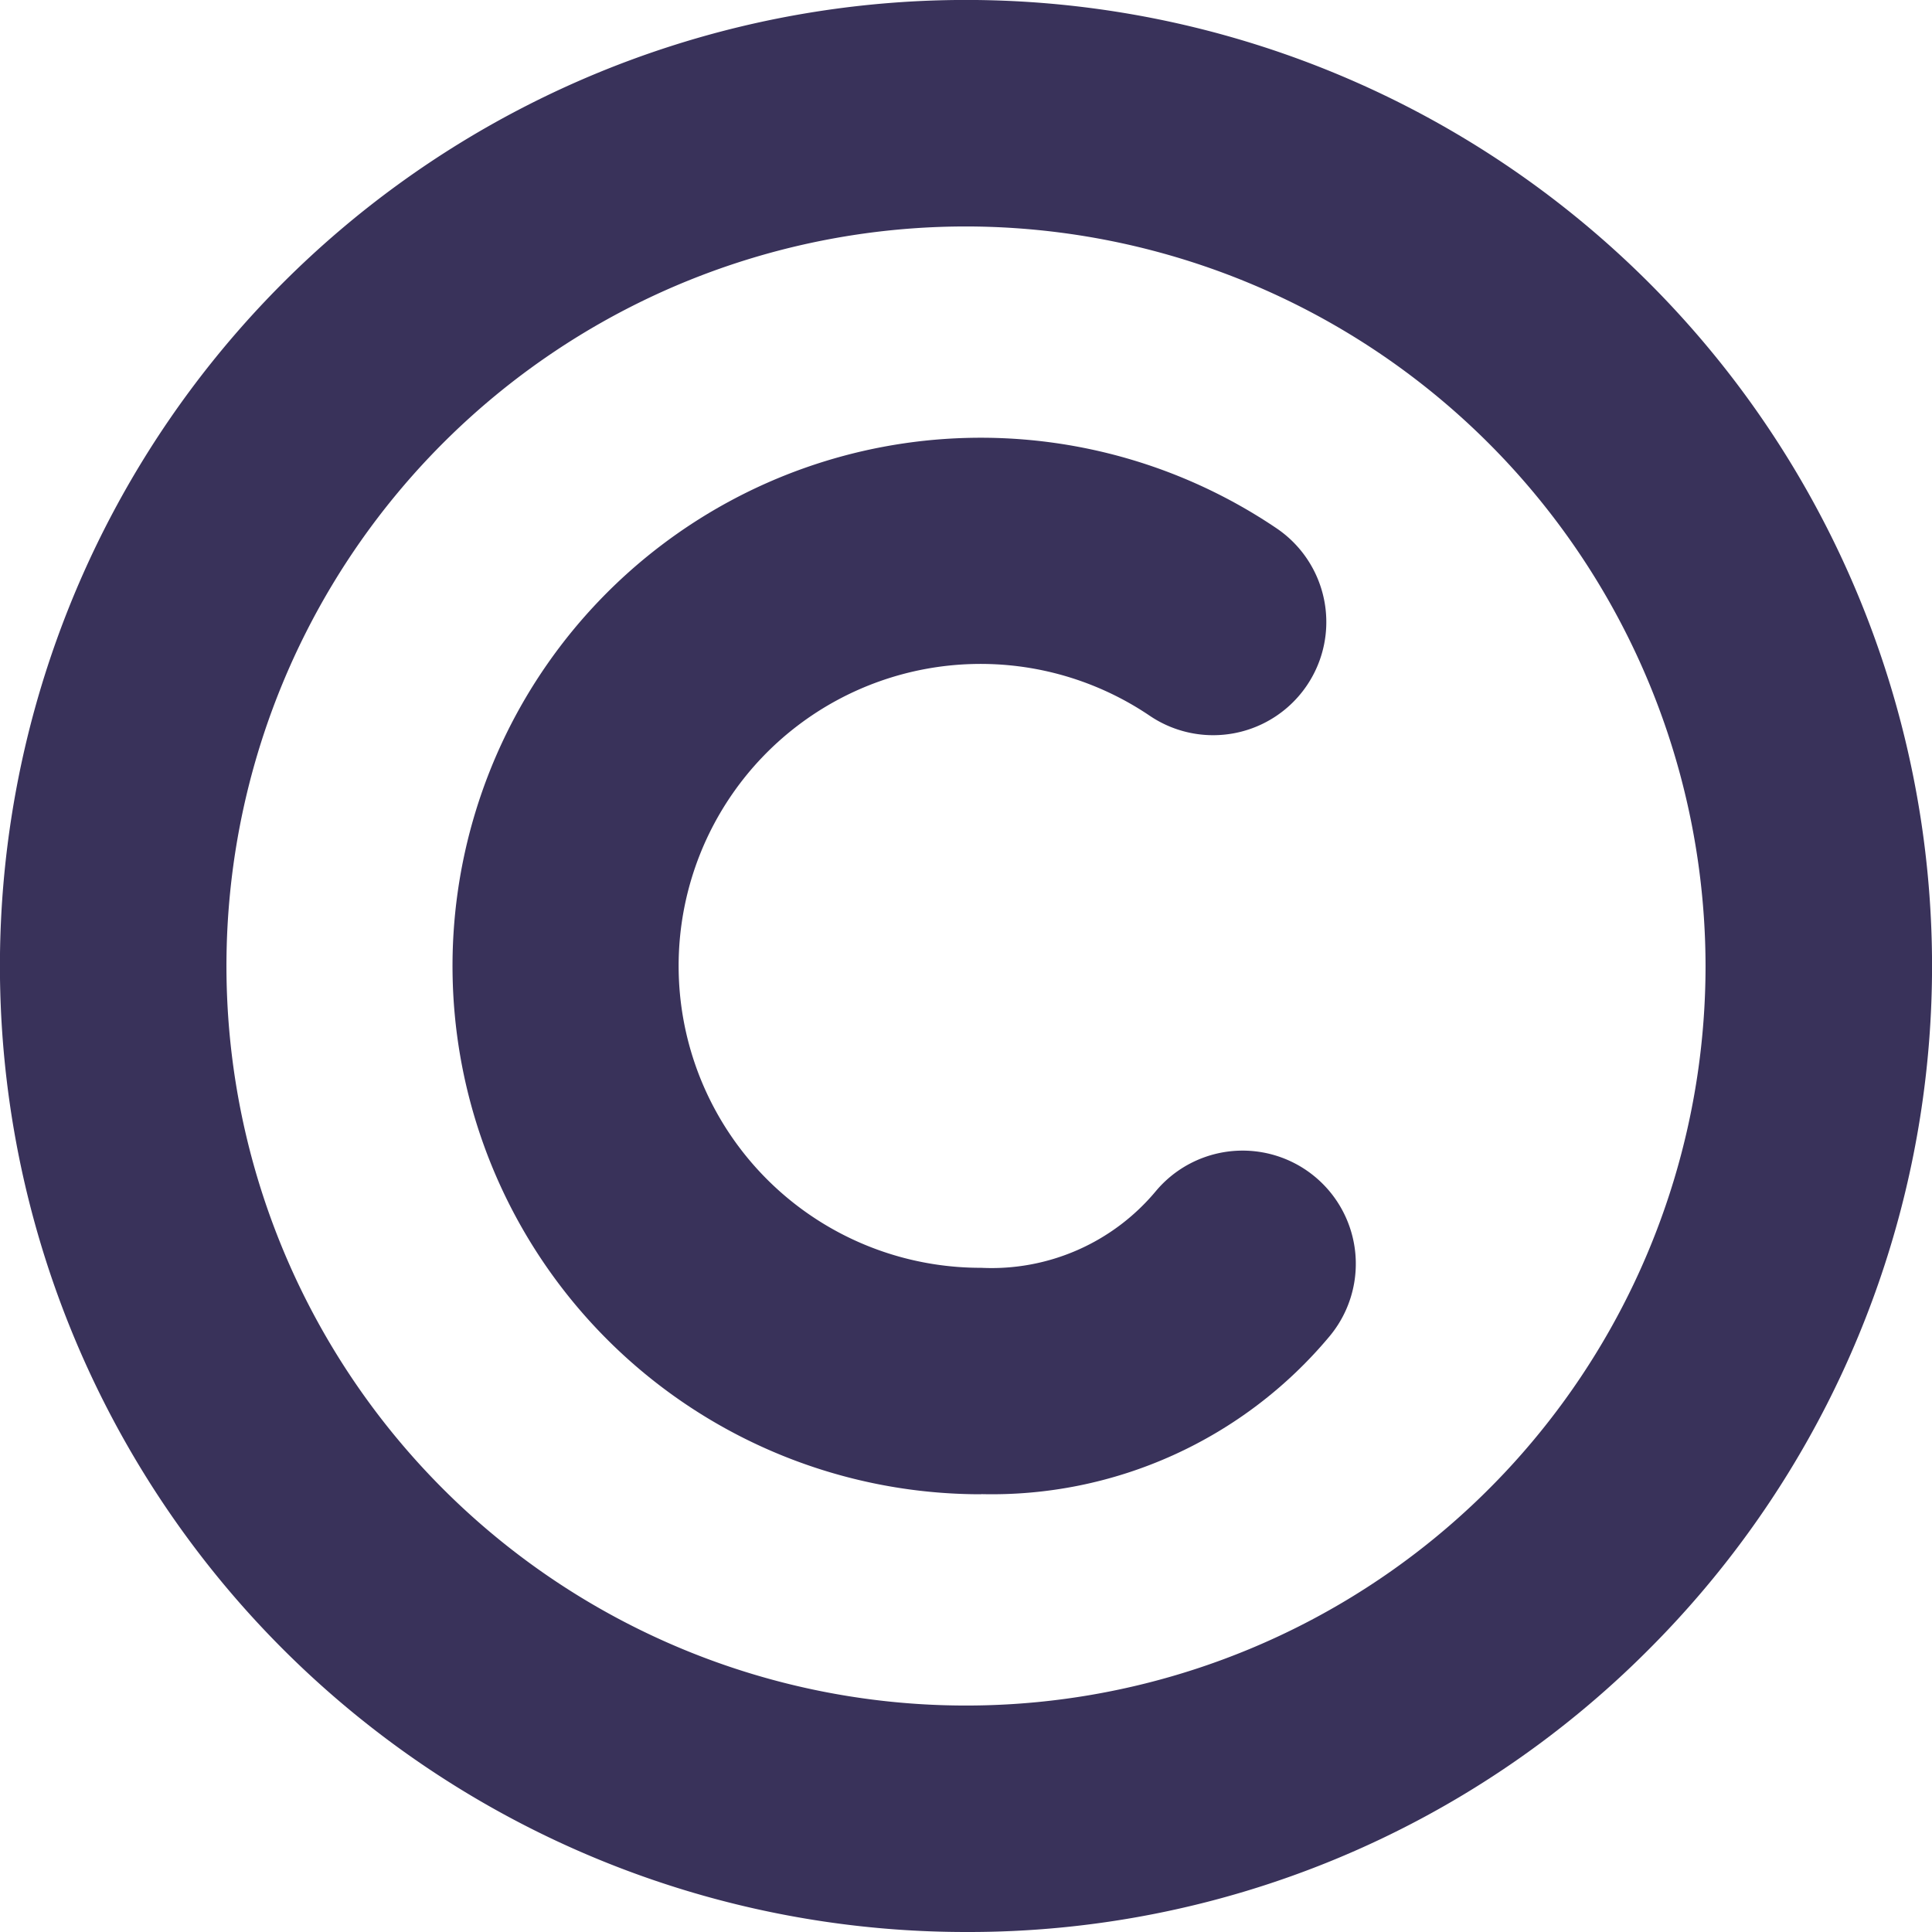 <svg xmlns="http://www.w3.org/2000/svg" width="14" height="14" viewBox="0 0 14 14">
  <g id="icon_copyright" transform="translate(0)">
    <path id="Path_161002" data-name="Path 161002" d="M7,14A7,7,0,0,1,2.05,2.05a7,7,0,0,1,9.9,9.9A6.954,6.954,0,0,1,7,14ZM7,1.641A5.359,5.359,0,1,0,12.359,7,5.365,5.365,0,0,0,7,1.641Z" transform="translate(0)" fill="#39325a"/>
    <path id="Path_161003" data-name="Path 161003" d="M123.828,123.656a3.828,3.828,0,1,1,2.141-7,.82.82,0,1,1-.918,1.359,2.188,2.188,0,1,0-1.222,4,1.549,1.549,0,0,0,1.266-.556.82.82,0,1,1,1.257,1.054,3.187,3.187,0,0,1-2.523,1.142Z" transform="translate(-116.719 -112.828)" fill="#39325a"/>
  </g>
</svg>